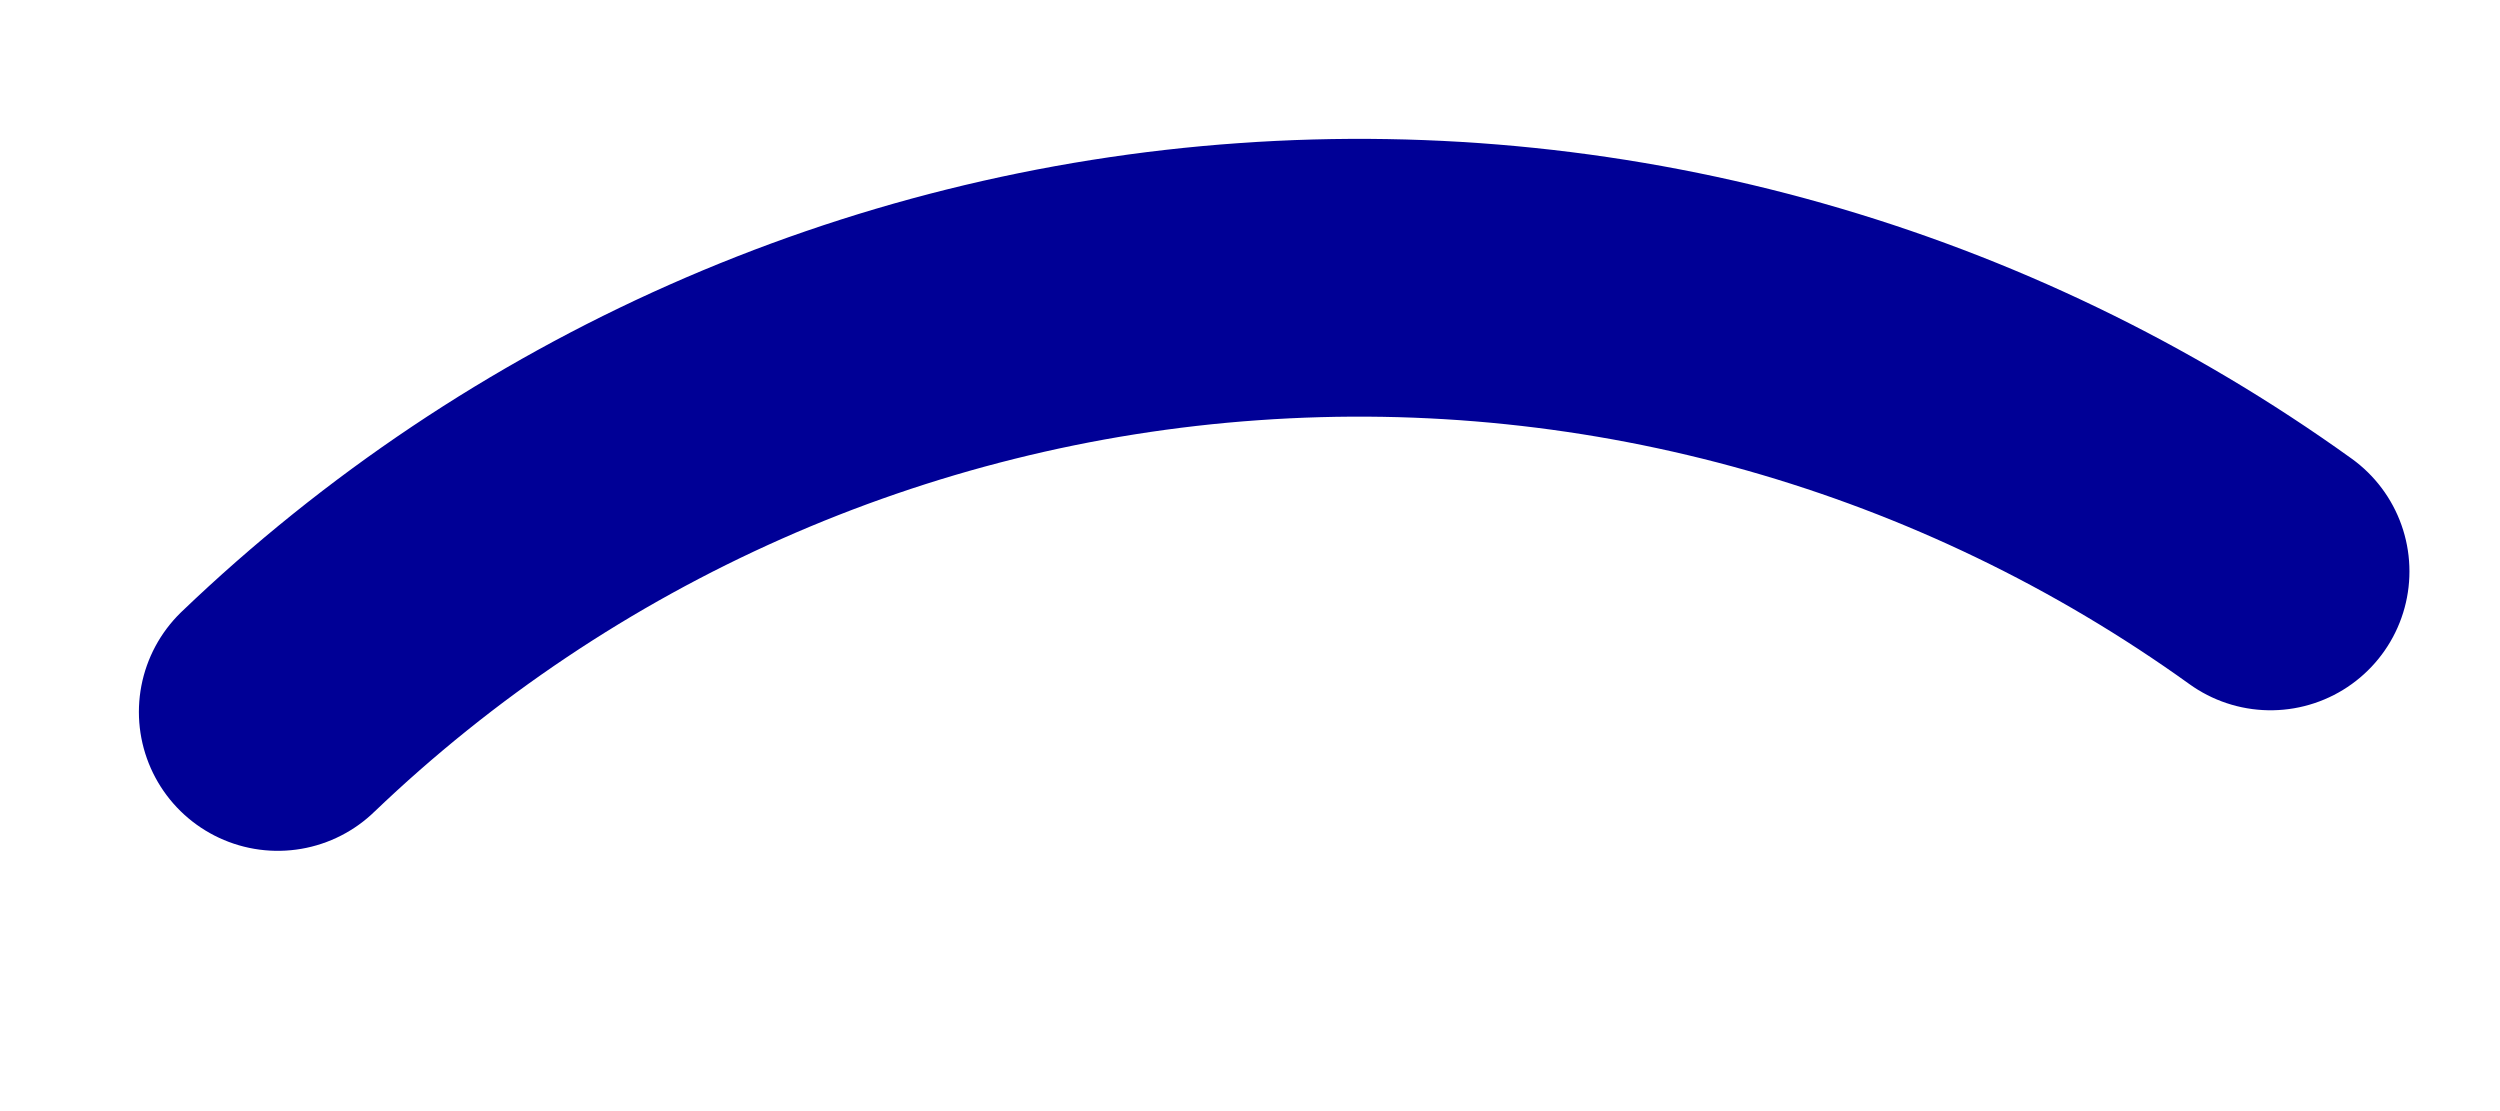 <?xml version="1.0" encoding="utf-8"?>
<svg xmlns="http://www.w3.org/2000/svg" fill="none" height="100%" overflow="visible" preserveAspectRatio="none" style="display: block;" viewBox="0 0 9 4" width="100%">
<path d="M1 2.563C1.948 1.655 3.185 1.106 4.495 1.014C5.806 0.921 7.107 1.29 8.174 2.057" id="Vector" stroke="#000096" stroke-linecap="round"/>
</svg>